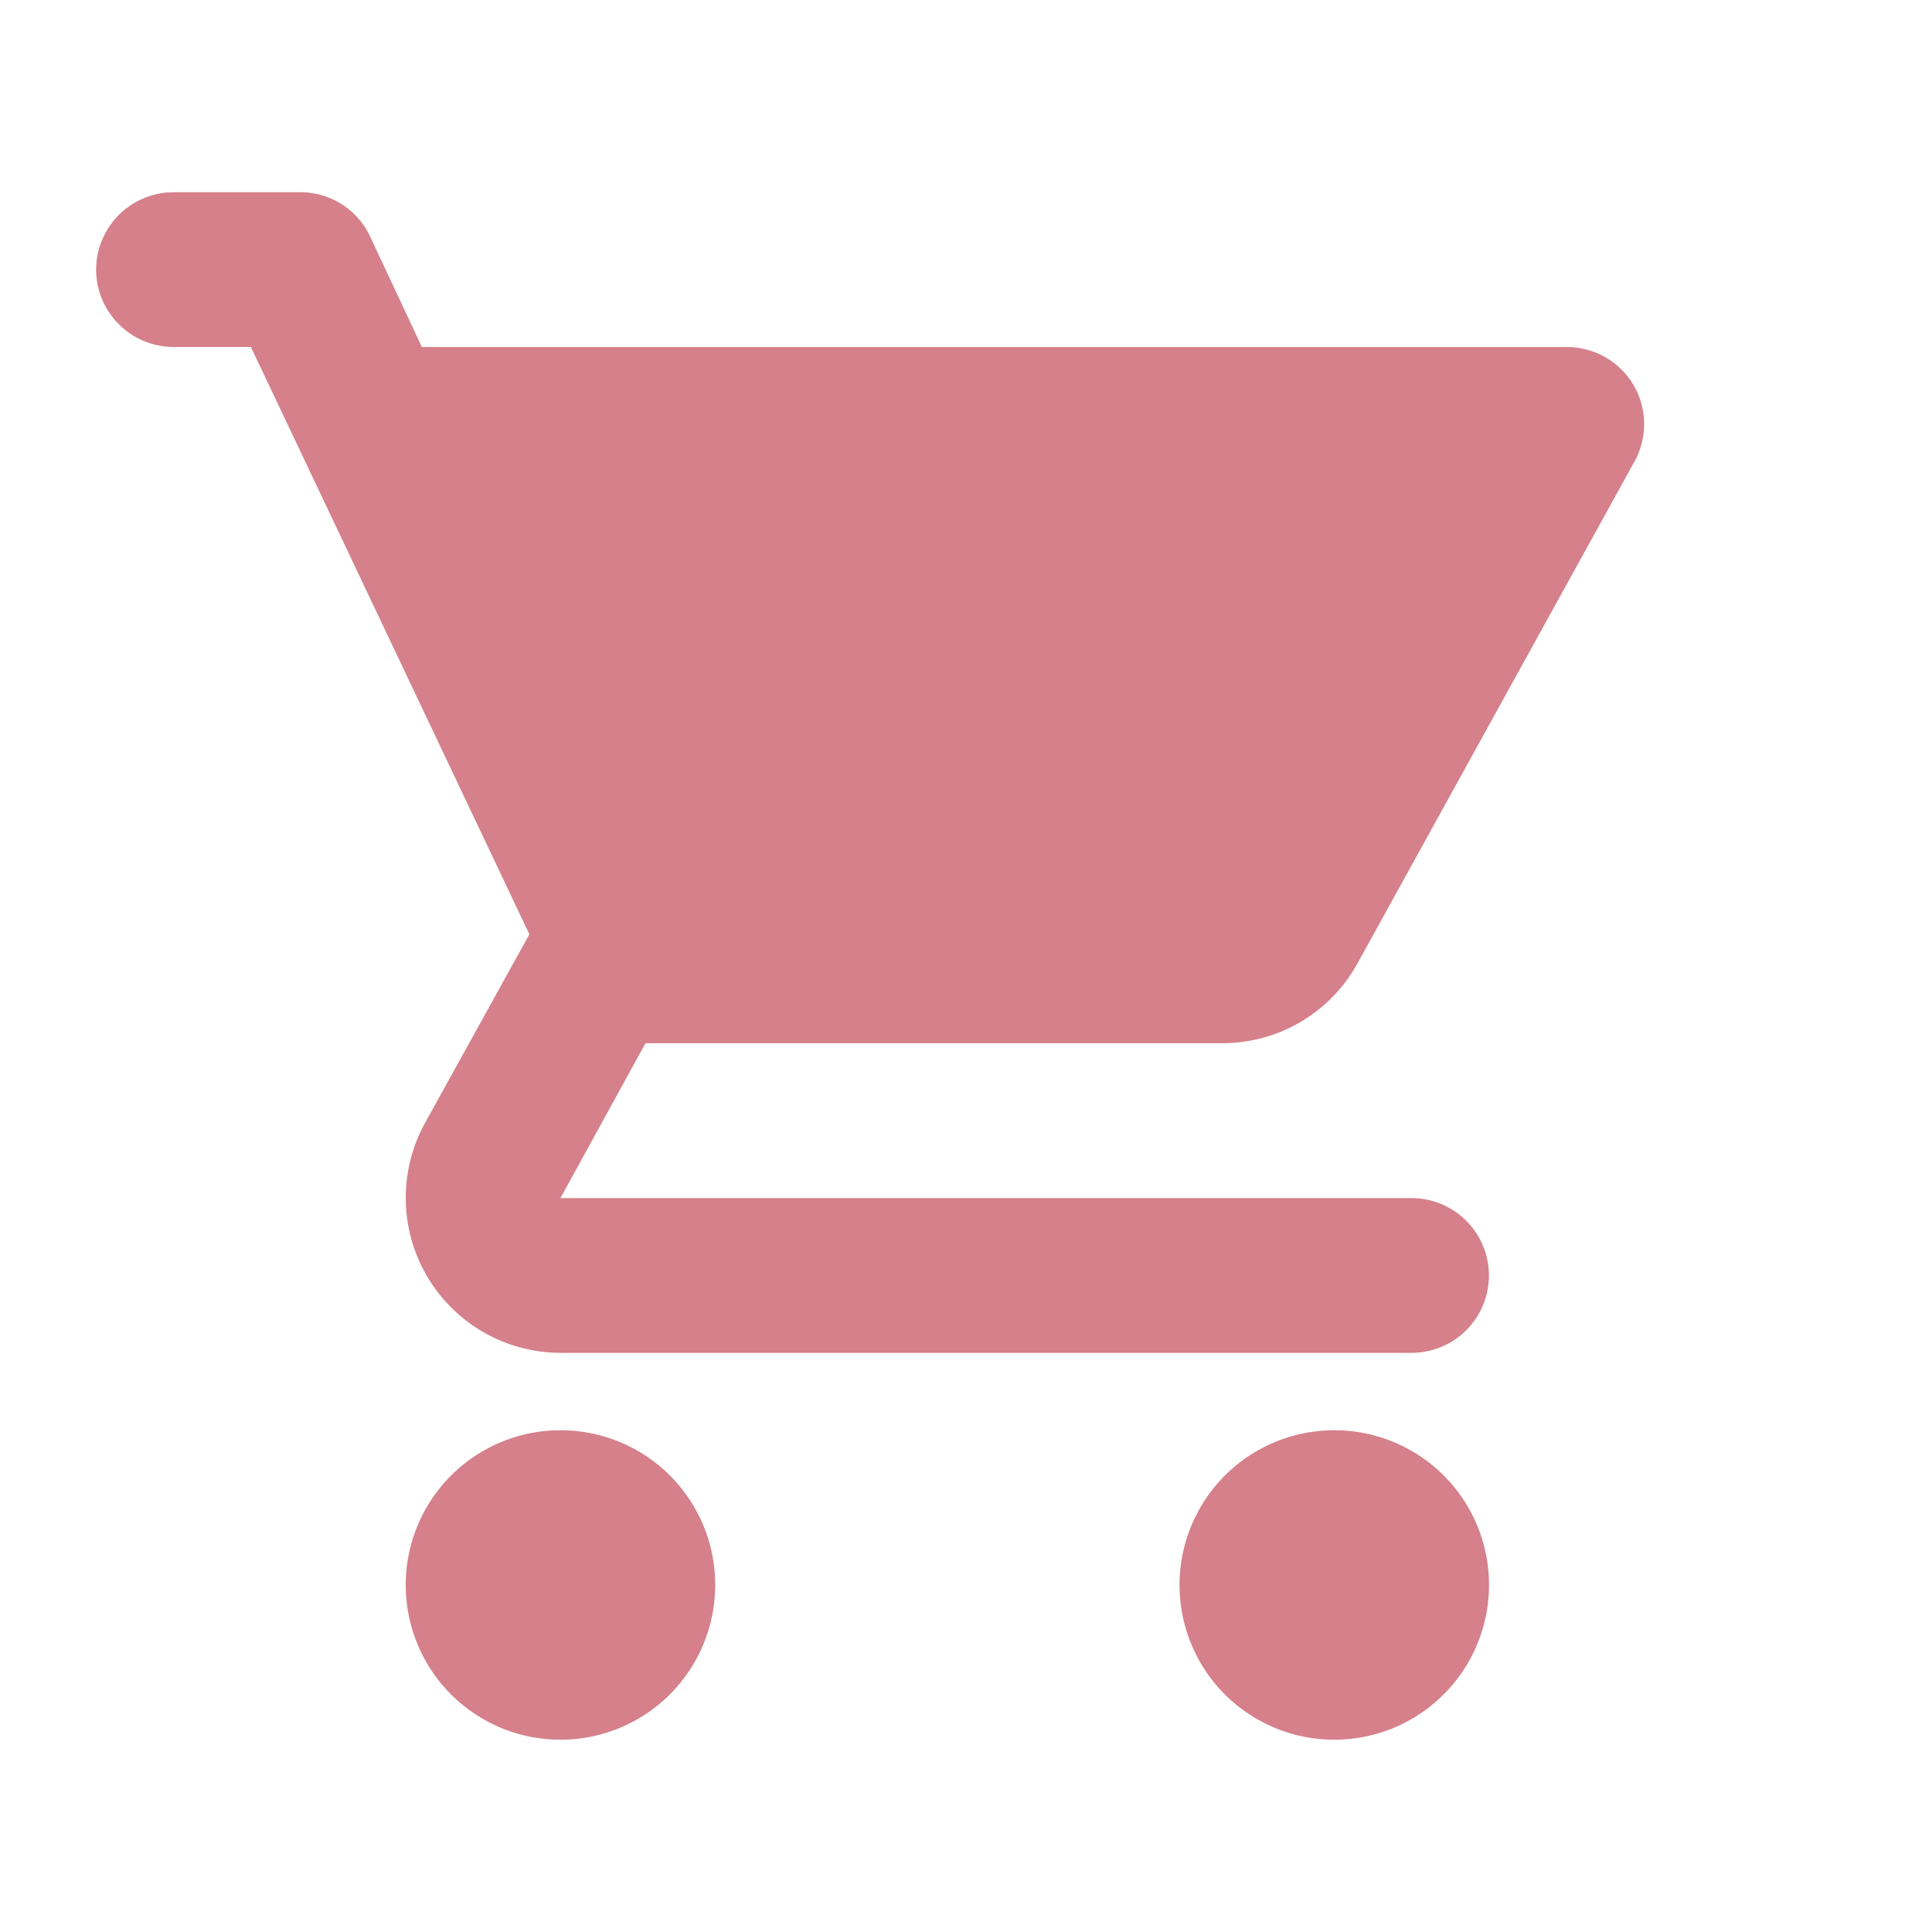 <svg xmlns="http://www.w3.org/2000/svg" width="49.495" height="49.495" viewBox="0 0 49.495 49.495">
  <g id="Gruppe_434" data-name="Gruppe 434" transform="translate(-5.449)">
    <g id="shopping_cart-24px_1_" data-name="shopping_cart-24px (1)" transform="translate(5.449)">
      <path id="Pfad_1664" data-name="Pfad 1664" d="M0,0H49.495V49.495H0Z" fill="none"/>
      <path id="Pfad_1665" data-name="Pfad 1665" d="M12.895,33.716a3.964,3.964,0,1,0,3.965,3.964A3.959,3.959,0,0,0,12.895,33.716ZM1,3.982A1.988,1.988,0,0,0,2.982,5.964H4.965L12.1,21.01,9.425,25.846a3.972,3.972,0,0,0,3.469,5.887H34.7a1.982,1.982,0,1,0,0-3.964H12.895L15.075,23.8H29.844a3.946,3.946,0,0,0,3.469-2.042L40.41,8.9a1.975,1.975,0,0,0-1.725-2.934H9.346L8.018,3.13A1.968,1.968,0,0,0,6.234,2H2.982A1.988,1.988,0,0,0,1,3.982ZM32.719,33.716a3.964,3.964,0,1,0,3.965,3.964A3.959,3.959,0,0,0,32.719,33.716Z" transform="translate(1.462 2.925)" fill="#d5808a"/>
    </g>
  </g>
</svg>
